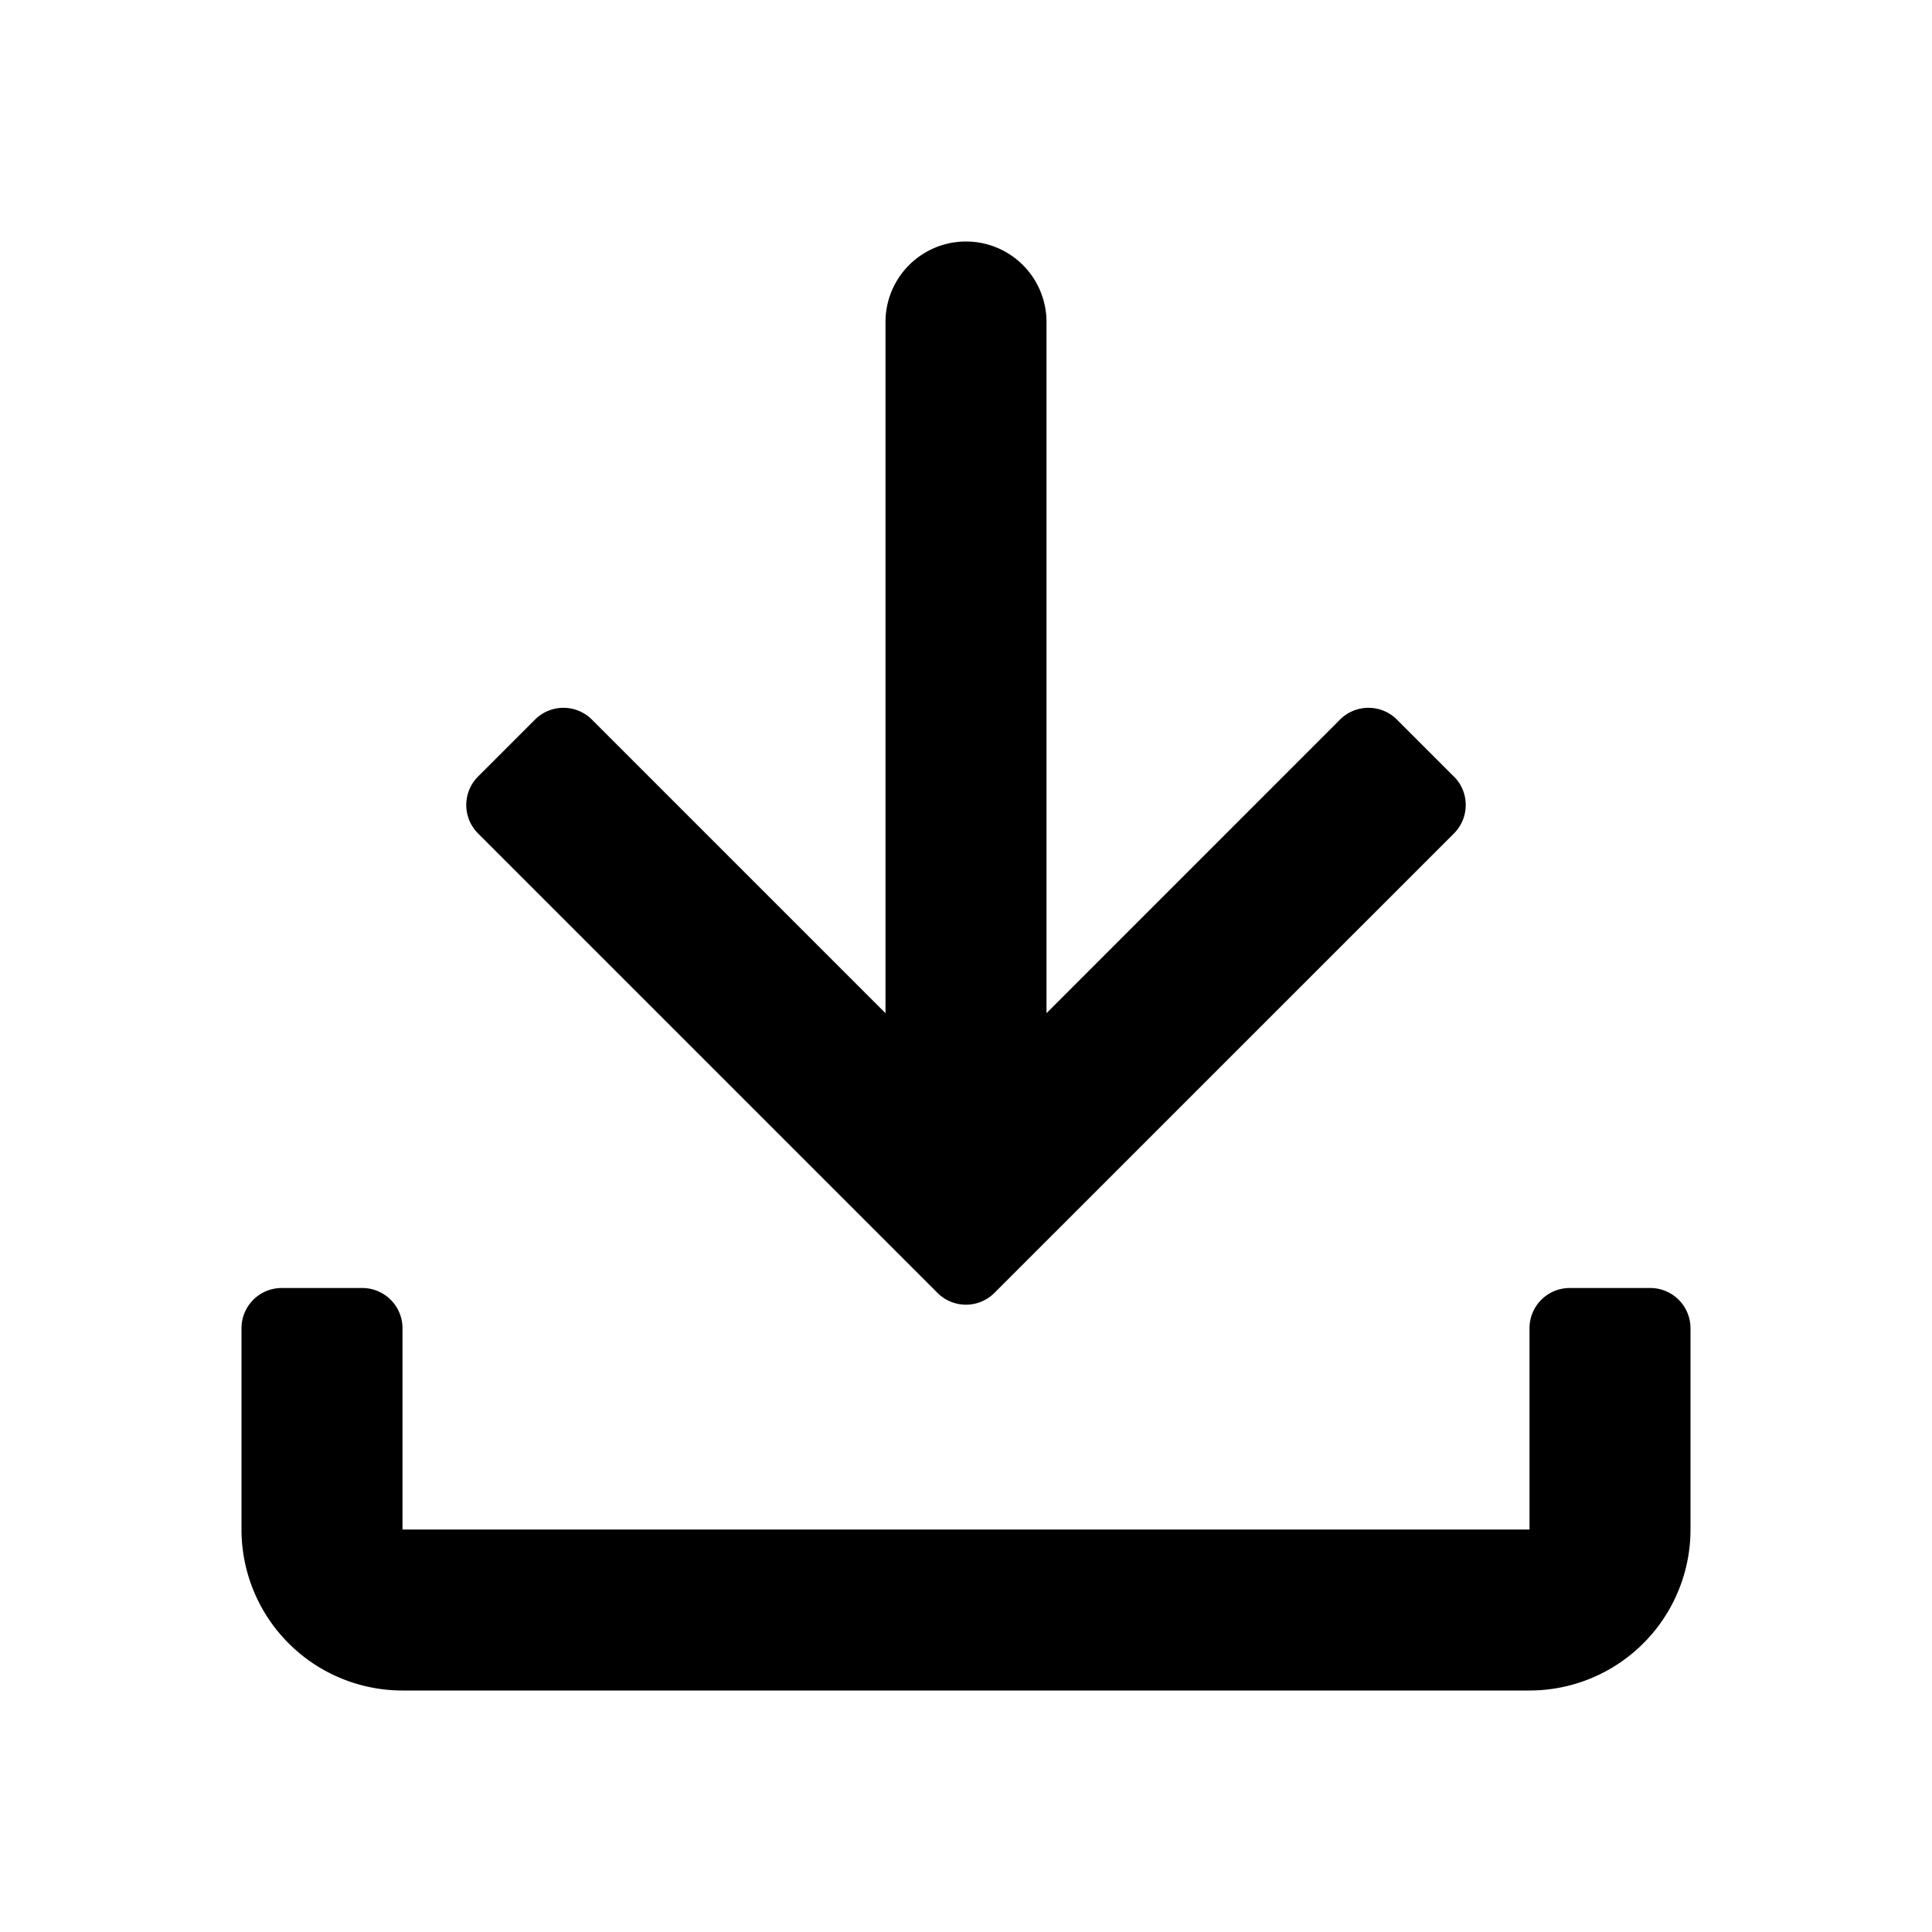 <svg xmlns="http://www.w3.org/2000/svg" fill="currentColor" viewBox="0 0 24 24"><path d="m18.06 9.646-.707-.707a.5.5 0 0 0-.707 0L13 12.586V4a1 1 0 1 0-2 0v8.586L7.353 8.939a.5.5 0 0 0-.707 0l-.707.707a.5.5 0 0 0 0 .708l5.707 5.707a.5.5 0 0 0 .707 0l5.708-5.707a.5.5 0 0 0 0-.708Z"/><path d="M3.5 16a.5.5 0 0 0-.5.5V19a2 2 0 0 0 2 2h14a2 2 0 0 0 2-2v-2.5a.5.5 0 0 0-.5-.5h-1a.5.5 0 0 0-.5.5V19H5v-2.5a.5.5 0 0 0-.5-.5z"/></svg>